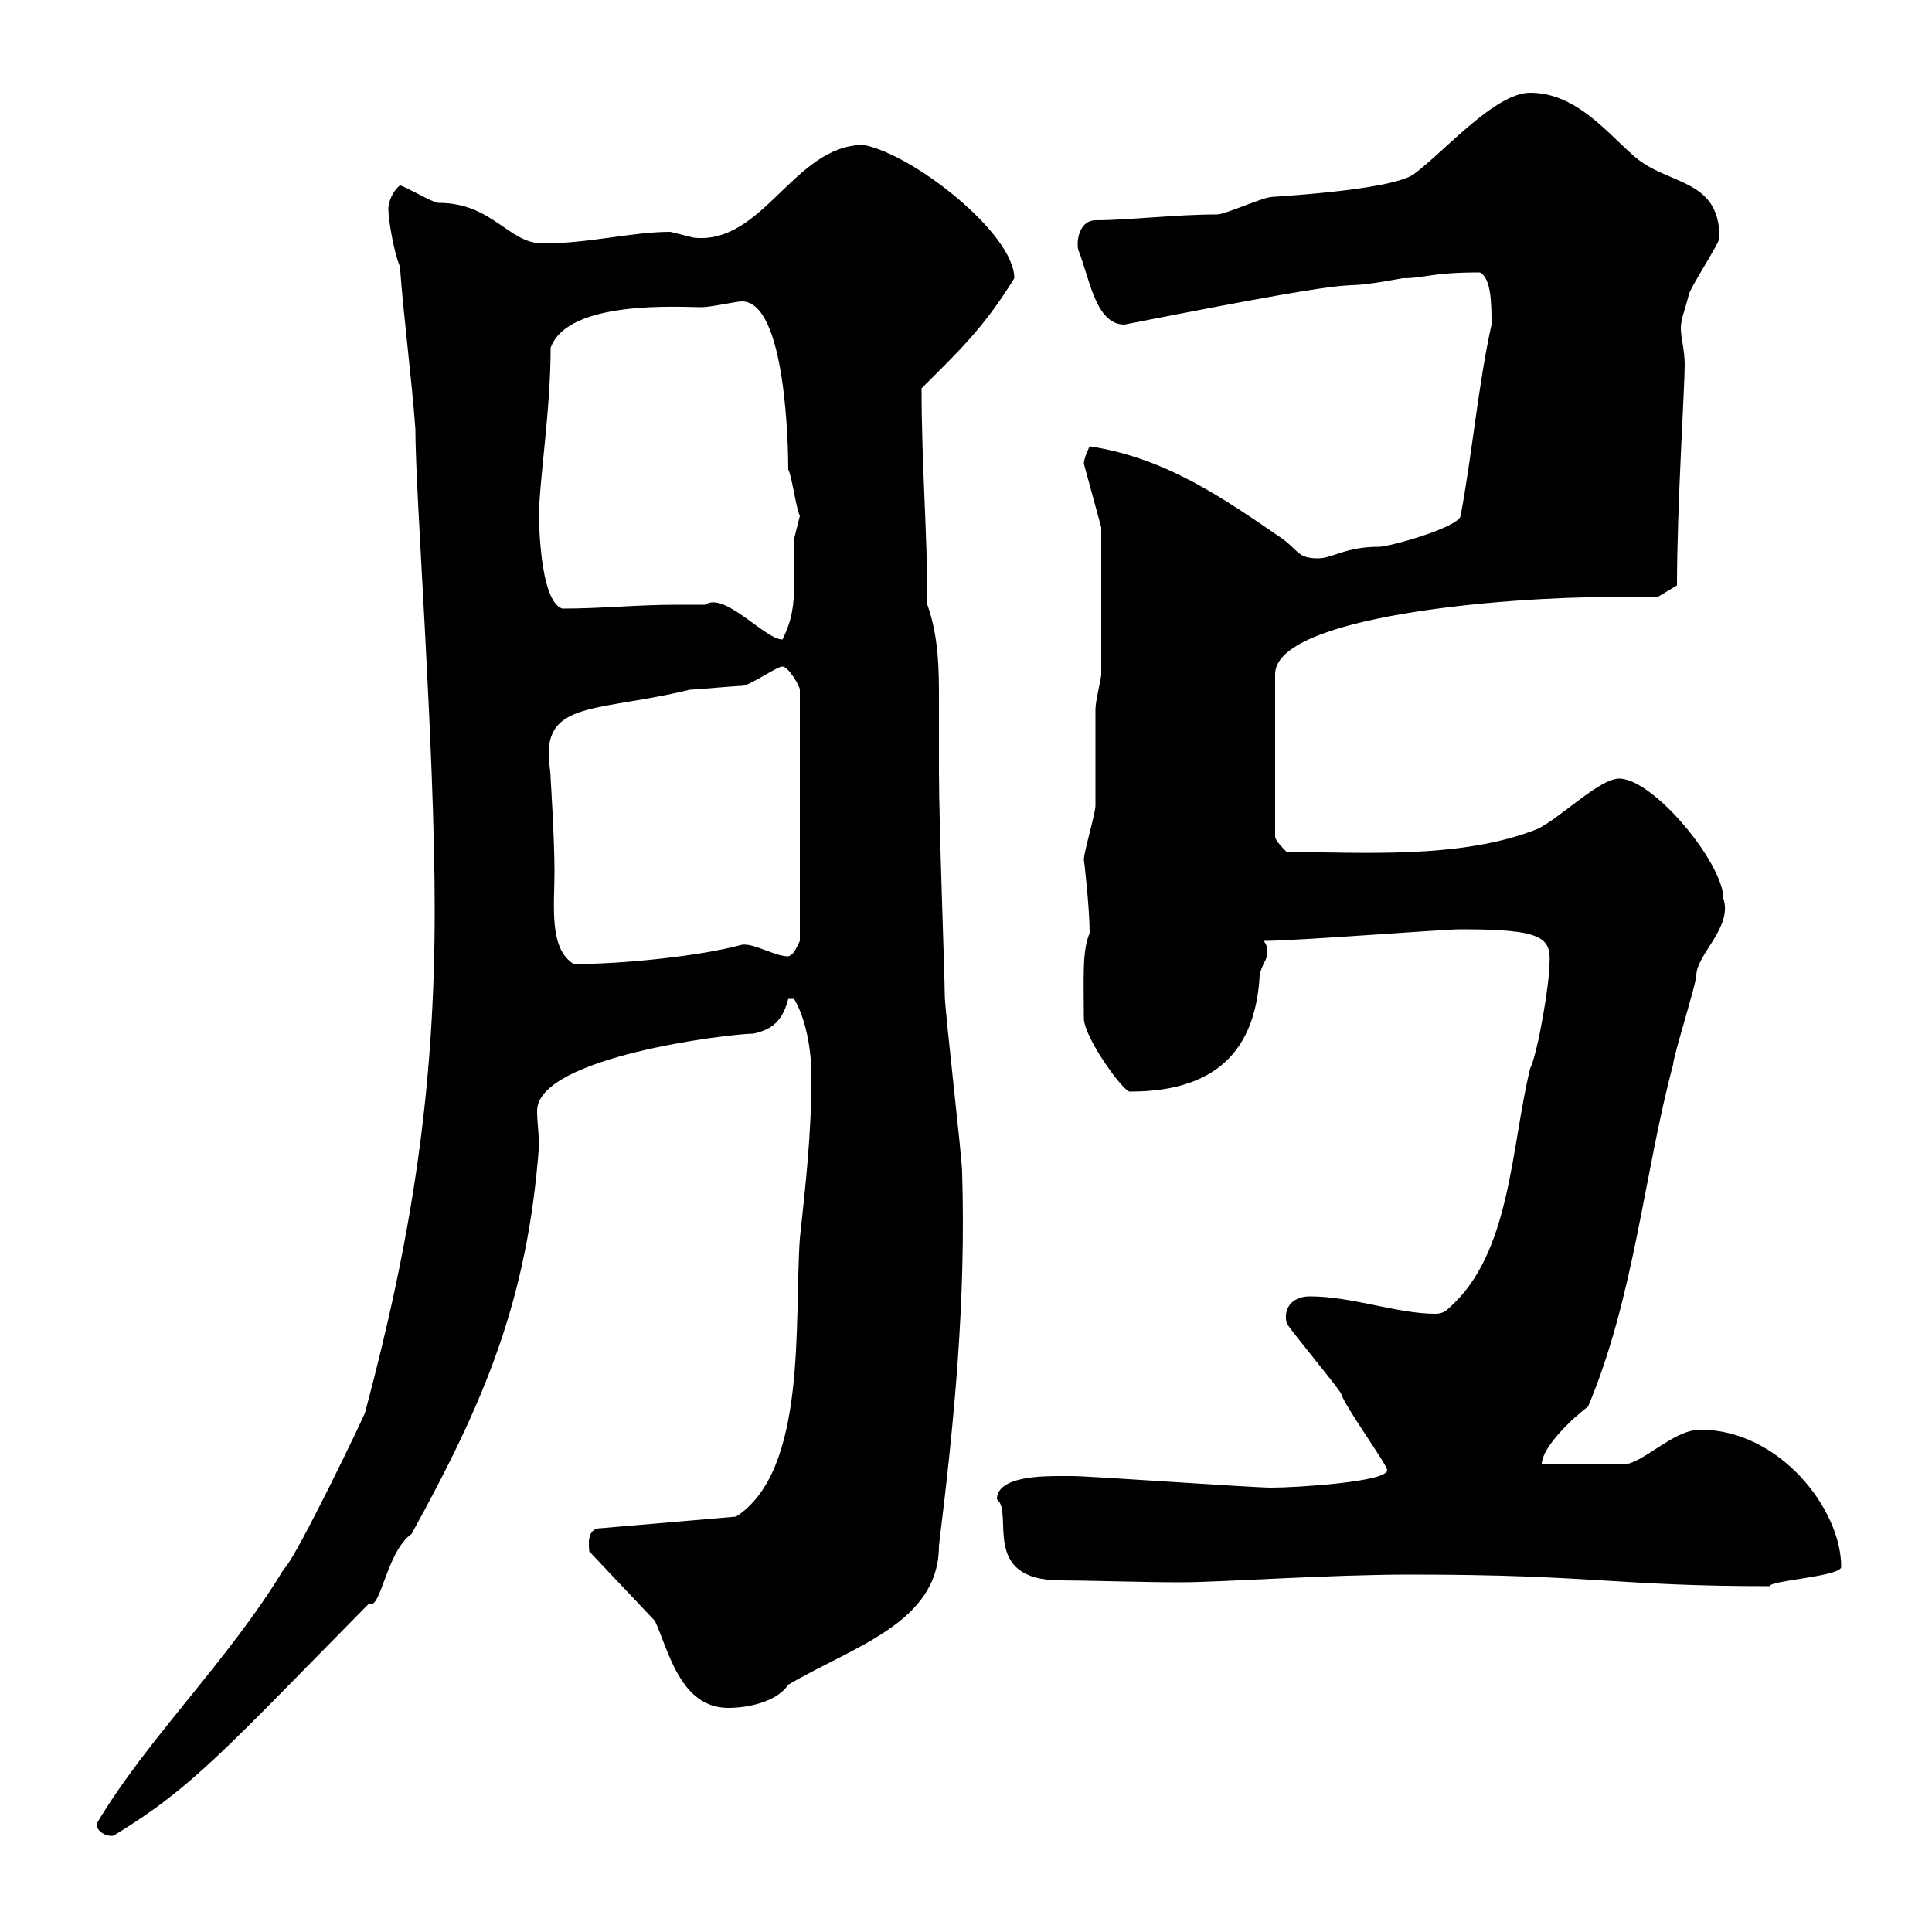 <svg xmlns="http://www.w3.org/2000/svg" xmlns:xlink="http://www.w3.org/1999/xlink" width="300" height="300"><path d="M15 283.20C15 284.70 17.10 285.30 17.70 285C30 277.50 34.80 271.80 57.30 249C59.10 250.20 60 240.90 63.90 238.20C75.30 217.50 81.90 201.90 83.70 177.90C83.70 176.10 83.40 174.30 83.40 172.50C83.40 164.10 113.40 160.50 117 160.50C119.70 159.90 121.50 158.70 122.40 155.10L123.30 155.10C125.10 158.10 126 162.90 126 167.10C126 176.10 125.10 183.90 124.20 192.30C123.30 205.20 125.40 228.30 114.30 235.50L93.30 237.30C90.90 237.30 91.50 240.30 91.50 240.90L101.70 251.70C103.80 256.20 105.60 265.20 113.10 265.20C116.10 265.20 120.60 264.30 122.40 261.60C132.60 255.60 145.80 252 145.80 240C148.20 220.50 150 201.90 149.40 182.10C149.40 179.70 146.70 156.90 146.70 154.50C146.70 151.50 145.80 128.10 145.80 119.70C145.80 116.10 145.80 112.50 145.80 108.90C145.80 104.10 145.80 99 144 93.90C144 82.50 143.10 72.30 143.10 60.30C148.80 54.60 152.70 51 157.50 43.20C157.50 36.30 141.90 24 134.10 22.50C123.30 22.50 118.50 38.10 107.70 36.90C107.70 36.90 104.10 36 104.10 36C98.10 36 91.50 37.80 84.30 37.80C78.90 37.80 76.50 31.50 68.10 31.50C67.20 31.50 62.70 28.80 62.10 28.80C60.90 29.70 60.30 31.50 60.30 32.40C60.30 34.20 61.20 39.30 62.10 41.40C62.70 49.50 63.90 58.50 64.50 66.60C64.50 77.10 67.50 115.50 67.50 141.30C67.50 169.50 63.90 192.30 56.70 219.30C56.70 219.60 45.90 242.10 44.10 243.60C35.40 258 22.80 270 15 283.20ZM219 244.50C247.80 244.50 250.80 246.30 274.80 246.30C274.80 245.40 285.90 244.80 285.90 243.30C285.90 234.30 276.30 222 264 222C259.80 222 255 227.40 252 227.40L239.40 227.40C239.40 224.70 244.20 220.20 246.60 218.40C253.80 201.30 255.30 182.10 259.80 165.30C259.80 164.10 263.40 152.70 263.40 151.50C263.40 148.20 269.10 144 267.60 139.50C267.60 134.10 256.80 120.90 251.40 120.90C248.40 120.90 242.40 126.90 238.80 128.70C226.80 133.50 211.20 132.30 199.80 132.30C199.20 131.70 198 130.50 198 129.90L198 104.70C198 95.70 233.40 92.70 250.20 92.70C252.90 92.70 255 92.70 257.40 92.70L260.40 90.90C260.40 78.90 261.60 60 261.60 56.70C261.60 54.30 261 52.50 261 51C261 49.50 261.60 48.30 262.20 45.90C262.20 45 267 37.80 267 36.90C267 27.60 258.90 28.80 253.80 24.30C249.60 20.70 244.80 14.40 237.60 14.40C232.20 14.40 224.40 23.40 219.60 27C216 29.70 195.90 30.60 197.40 30.60C196.20 30.60 190.20 33.30 189 33.30C182.40 33.30 175.20 34.20 170.10 34.20C168 34.20 167.10 36.60 167.40 38.70C169.20 43.20 170.10 50.40 174.60 50.40C220.20 41.40 203.10 45.90 217.80 43.20C221.40 43.20 222 42.30 229.80 42.30C231.60 43.20 231.60 47.40 231.60 50.40C229.50 60 228.60 70.50 226.80 80.10C226.50 81.90 215.70 84.90 214.20 84.90C208.80 84.90 207 86.70 204.60 86.70C201.60 86.70 201.60 85.50 199.20 83.70C189.60 77.10 180.90 71.10 169.20 69.30C169.20 69.30 168.30 71.10 168.30 72L171 81.90C171 86.70 171 99.90 171 104.70C171 105.30 170.10 108.90 170.10 110.10C170.10 111.90 170.10 123.30 170.10 125.10C170.10 126.30 168.30 132.30 168.30 133.50C168.30 133.20 169.20 141 169.20 144.90C168 147.60 168.30 152.10 168.30 158.10C168.30 161.10 174.60 169.80 175.50 169.50C190.20 169.50 195 161.70 195.60 151.50C195.90 149.70 196.80 149.10 196.80 147.90C196.80 147.60 196.80 146.70 196.20 146.10C201.30 146.10 224.10 144.30 226.80 144.30C239.40 144.30 240.90 145.50 240.60 149.70C240.60 152.70 238.80 163.50 237.60 165.90C234.60 178.20 234.60 194.70 225 203.10C224.40 203.70 223.80 204 222.90 204C216.90 204 210 201.30 203.40 201.30C200.70 201.30 199.20 203.10 199.80 205.50C201 207.30 207 214.50 208.20 216.30C208.80 218.40 215.40 227.40 215.40 228.30C215.40 230.10 201.30 231 197.40 231C194.40 231 169.20 229.20 166.50 229.20C166.50 229.20 164.70 229.20 164.70 229.20C162 229.20 154.80 229.20 154.80 232.80C157.50 234.90 152.10 245.40 164.70 245.40C168.30 245.40 177.60 245.70 183.30 245.70C189.60 245.70 206.10 244.50 219 244.50ZM85.50 120.90C85.50 119.70 85.20 118.50 85.20 117C85.20 108.90 93.60 110.40 107.10 107.10C107.70 107.10 114.30 106.50 115.20 106.50C116.40 106.50 120.60 103.50 121.50 103.50C122.40 103.50 124.20 106.50 124.20 107.10L124.20 146.10C123.60 147.30 123.30 148.20 122.40 148.50C120.30 148.50 117 146.40 115.20 146.70C108.60 148.50 96.60 149.70 89.10 149.70C85.20 147.30 86.10 140.70 86.10 135.30C86.10 130.20 85.50 120.90 85.50 120.90ZM105.30 93.90C98.70 93.90 93.60 94.50 87.30 94.50C83.70 93.30 83.70 80.10 83.70 80.10C83.70 74.70 85.50 63.90 85.50 54C88.20 46.50 105.60 47.70 108.90 47.70C110.40 47.70 114.30 46.80 115.20 46.80C122.10 46.80 122.40 69.90 122.40 72.90C123 74.10 123.60 78.90 124.20 80.10C124.20 80.10 123.30 83.70 123.30 83.70C123.30 86.70 123.30 88.80 123.30 90.90C123.30 93.90 123 96.30 121.50 99.30C118.80 99.30 112.50 91.80 109.50 93.90C109.50 93.90 105.90 93.90 105.30 93.90Z"/></svg>